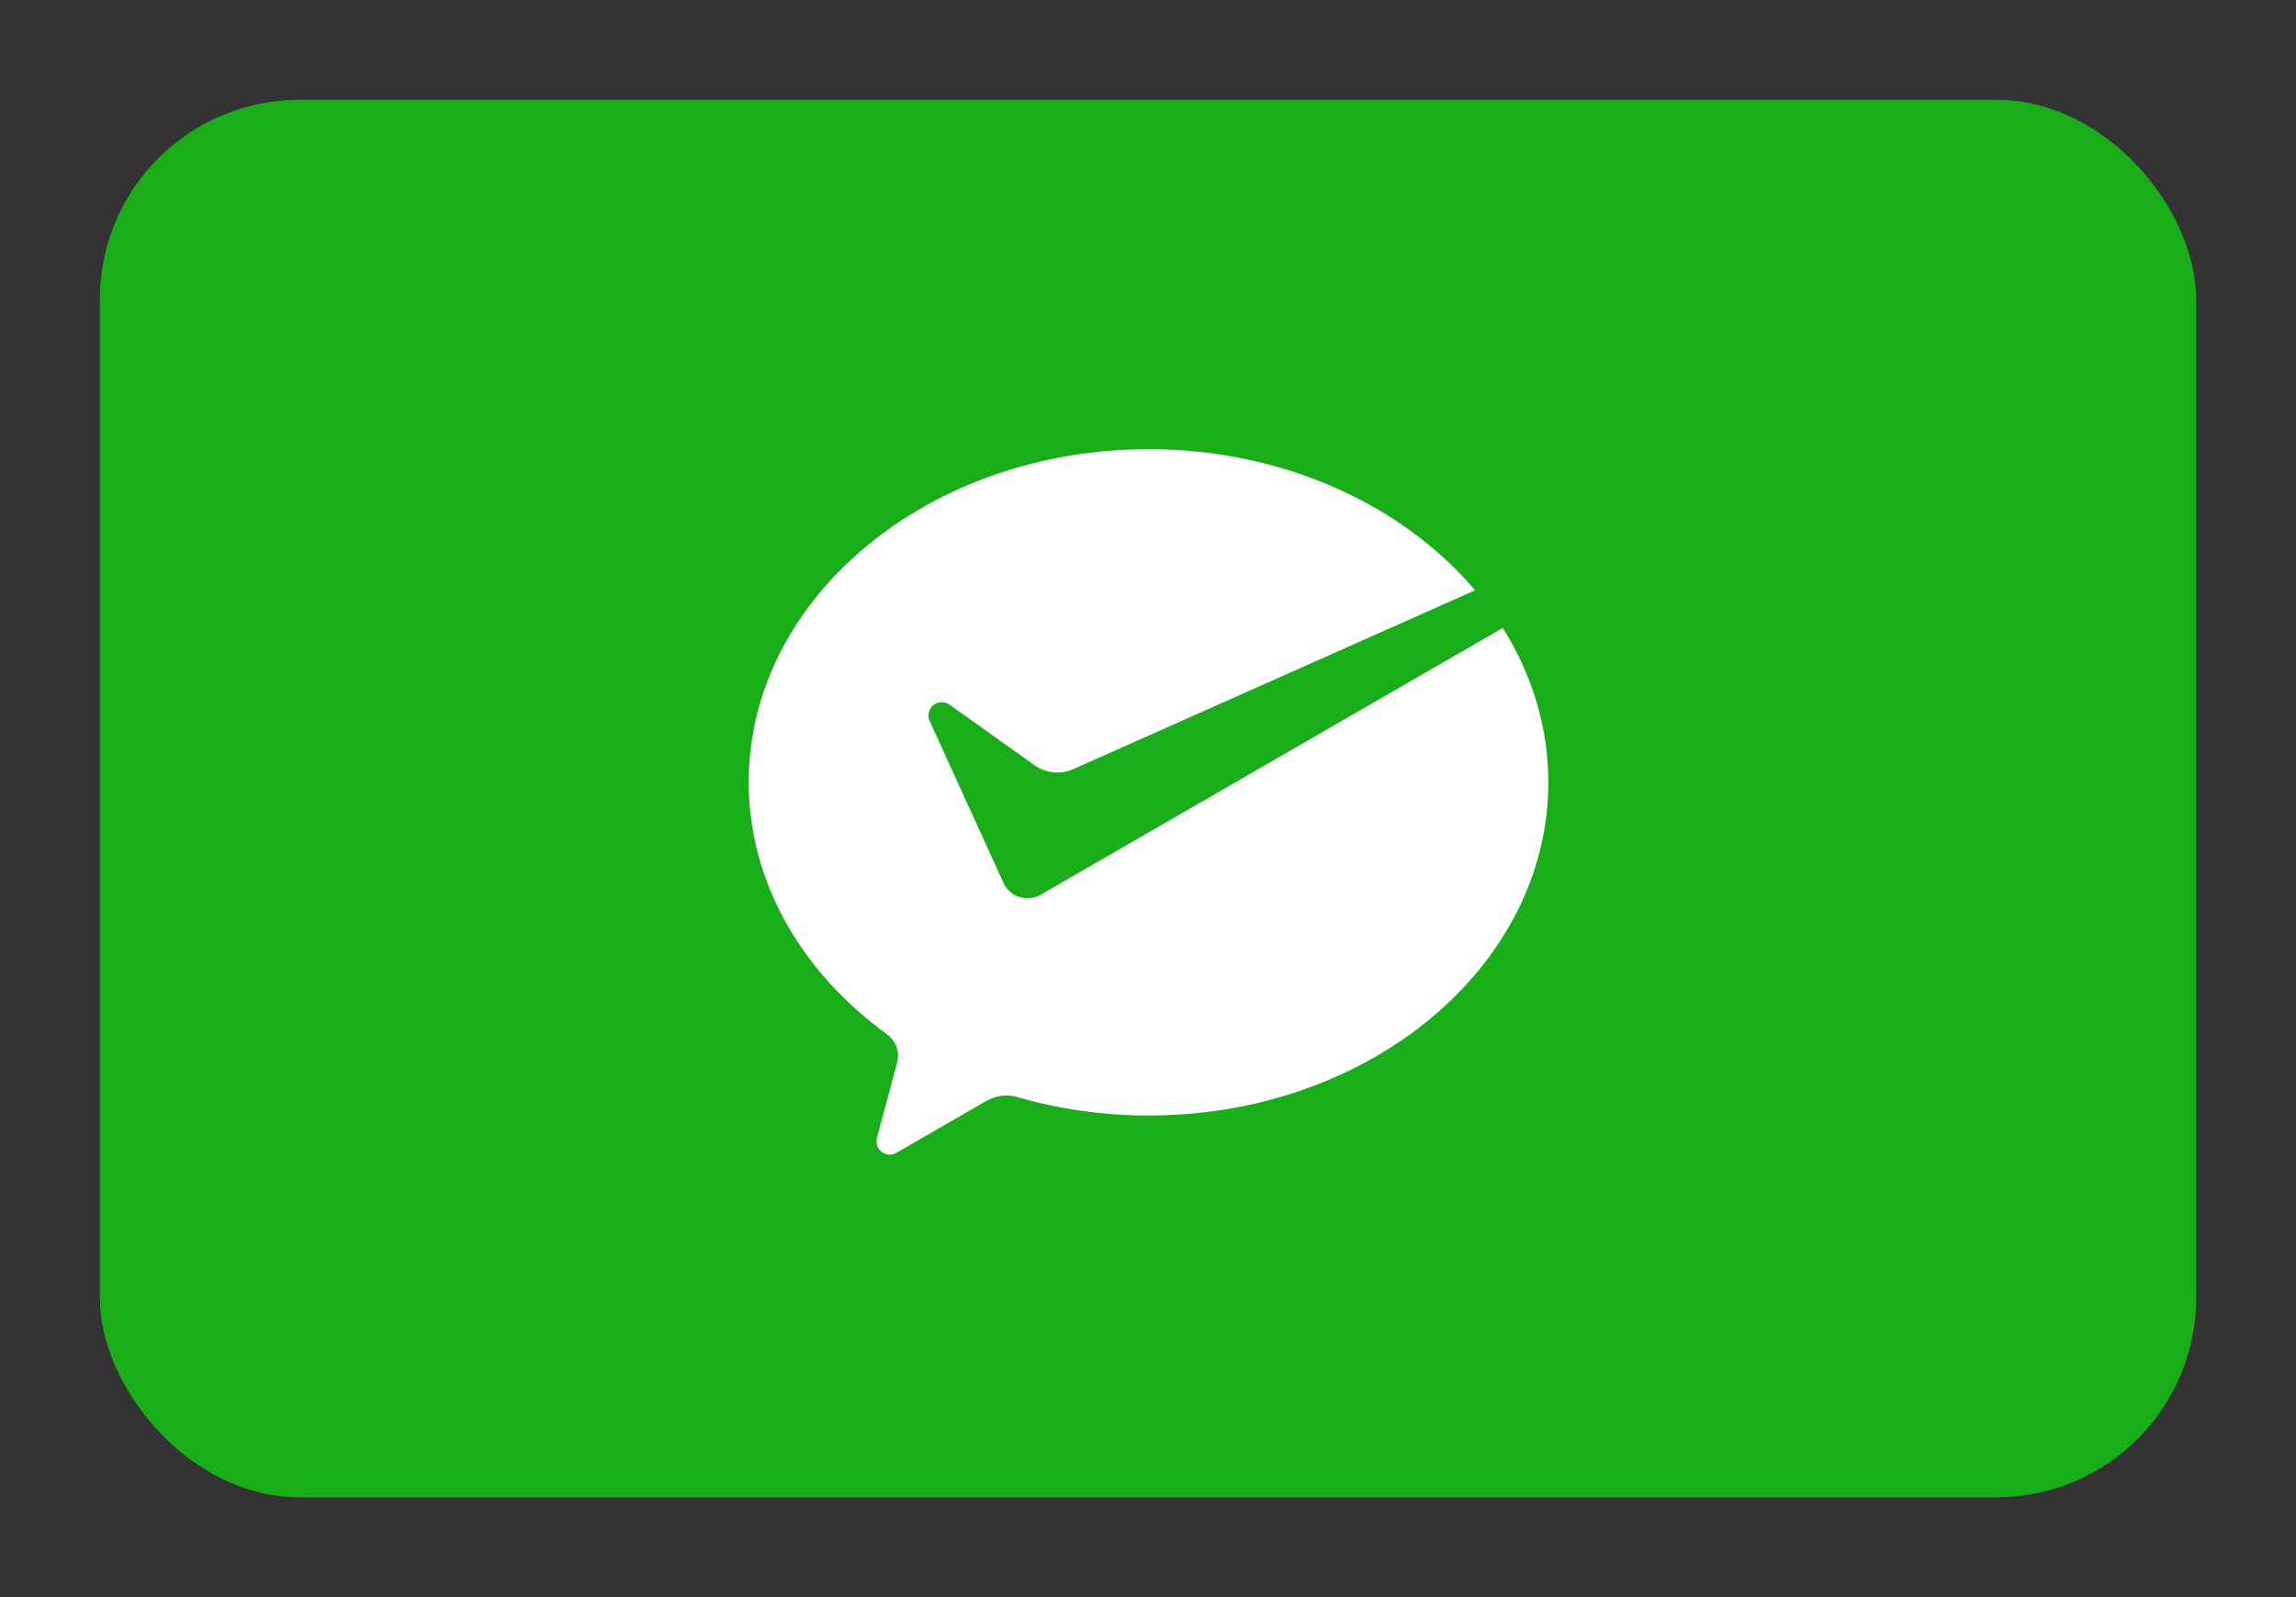 <svg width="46" height="32" viewBox="0 0 46 32" fill="none" xmlns="http://www.w3.org/2000/svg">
<rect x="0" y="0" width="46" height="32" fill="#333333" stroke="none"/>
<rect x="2" y="2" width="42" height="28" rx="4" fill="#1AAD1A"/>
<path d="M20.826 17.941C20.754 17.978 20.673 17.998 20.586 17.998C20.386 17.998 20.212 17.888 20.12 17.725L20.086 17.649L18.627 14.449C18.611 14.414 18.602 14.375 18.602 14.336C18.602 14.189 18.721 14.069 18.869 14.069C18.929 14.069 18.984 14.089 19.029 14.122L20.749 15.348C20.875 15.43 21.025 15.478 21.187 15.478C21.283 15.478 21.375 15.46 21.461 15.429L29.553 11.827C28.103 10.117 25.714 9 23.01 9C18.586 9 15 11.989 15 15.675C15 17.687 16.079 19.497 17.768 20.721C17.903 20.818 17.992 20.976 17.992 21.156C17.992 21.215 17.979 21.27 17.964 21.326C17.829 21.829 17.613 22.635 17.603 22.673C17.586 22.736 17.56 22.802 17.56 22.868C17.56 23.015 17.679 23.135 17.827 23.135C17.885 23.135 17.932 23.113 17.981 23.085L19.735 22.073C19.867 21.997 20.006 21.949 20.16 21.949C20.242 21.949 20.321 21.962 20.395 21.985C21.214 22.22 22.096 22.351 23.01 22.351C27.434 22.351 31.02 19.362 31.02 15.675C31.02 14.559 30.69 13.507 30.108 12.582L20.885 17.907L20.826 17.941Z" fill="white"/>
</svg>

